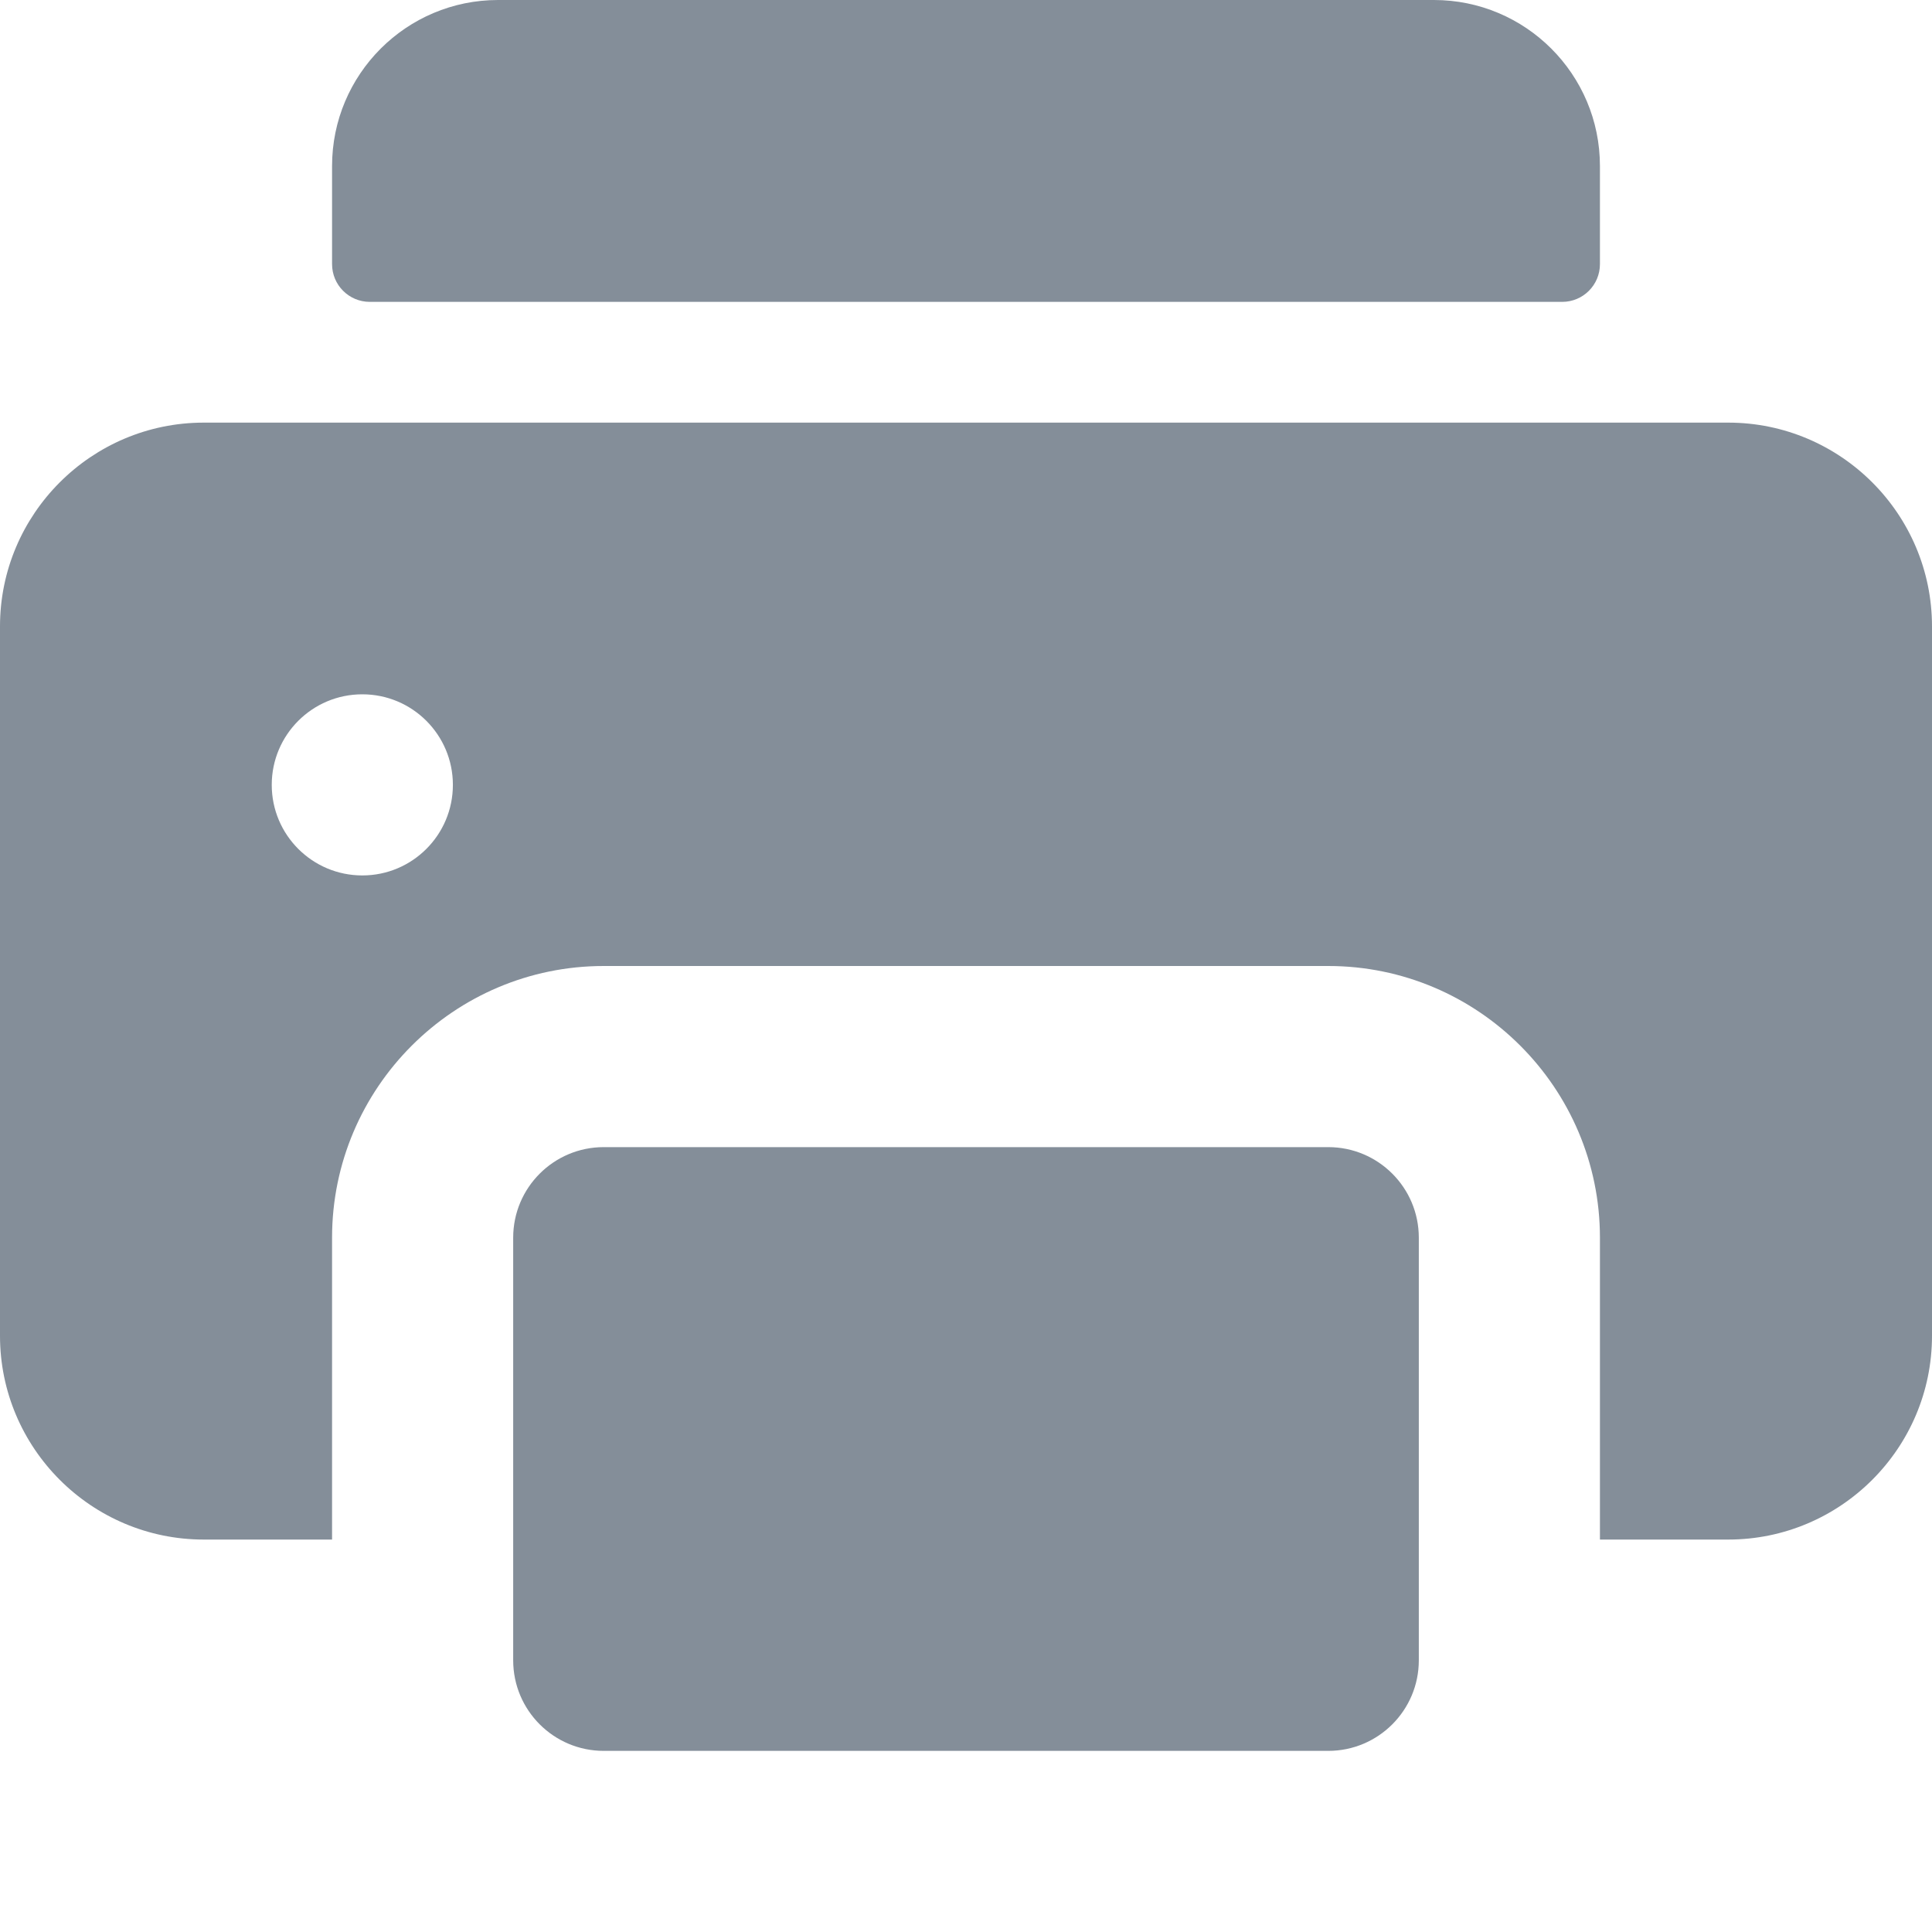 <?xml version="1.0"?>
<svg xmlns="http://www.w3.org/2000/svg" id="Layer" enable-background="new 0 0 512 512" height="512px" viewBox="0 0 512 512" width="512px"><g><path d="m414 80h-316c-5.523 0-10-4.477-10-10v-26c0-24.301 19.699-44 44-44h248c24.301 0 44 19.699 44 44v26c0 5.523-4.477 10-10 10z" data-original="#000000" class="active-path" data-old_color="#000000" fill="#848E99"/><path d="m458 112h-404c-29.776 0-54 24.224-54 54v188c0 29.776 24.224 54 54 54h34v-80c0-39.701 32.299-72 72-72h192c39.701 0 72 32.299 72 72v80h34c29.776 0 54-24.224 54-54v-188c0-29.776-24.224-54-54-54zm-361.98 120c-13.255 0-24.005-10.745-24.005-24s10.74-24 23.995-24h.01c13.255 0 24 10.745 24 24s-10.745 24-24 24z" data-original="#000000" class="active-path" data-old_color="#000000" fill="#848E99"/><path d="m352 304h-192c-13.255 0-24 10.745-24 24v80 32c0 13.255 10.745 24 24 24h192c13.255 0 24-10.745 24-24v-32-80c0-13.255-10.745-24-24-24z" data-original="#000000" class="active-path" data-old_color="#000000" fill="#848E99"/></g> </svg>
